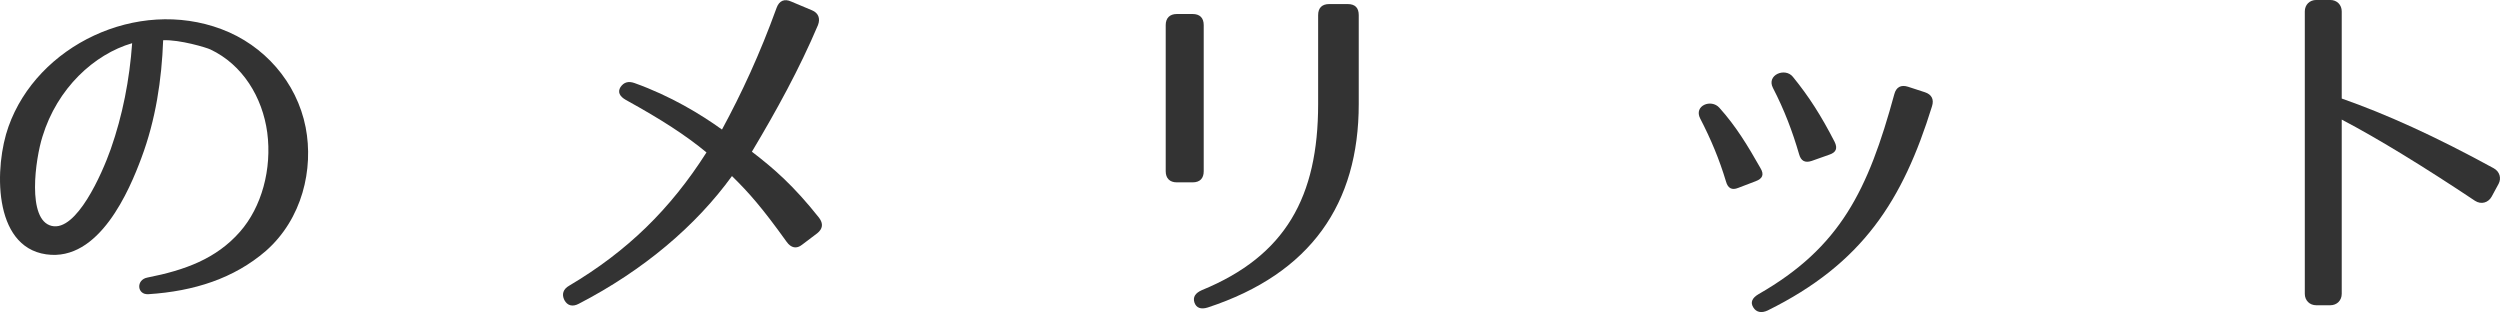 <?xml version="1.0" encoding="utf-8"?>
<!-- Generator: Adobe Illustrator 12.0.0, SVG Export Plug-In . SVG Version: 6.00 Build 51448)  -->
<!DOCTYPE svg PUBLIC "-//W3C//DTD SVG 1.1//EN" "http://www.w3.org/Graphics/SVG/1.1/DTD/svg11.dtd">
<svg  version="1.1" id="レイヤー_1" xmlns="http://www.w3.org/2000/svg" xmlns:xlink="http://www.w3.org/1999/xlink" width="176.092" height="21.98"
	 viewBox="325.926 457.956 176.092 21.98" overflow="visible" enable-background="new 325.926 457.956 176.092 21.98"
	 xml:space="preserve">
<path fill="#333333" d="M342.826,474.284c1.533-1.742,2.262-4.42,1.924-6.994c-0.338-2.496-1.742-4.784-4.004-5.851
	c-0.261-0.129-2.158-0.701-3.328-0.649c-0.104,2.782-0.521,5.59-1.534,8.294c-0.832,2.236-2.964,7.332-6.708,6.786
	c-3.796-0.546-3.64-6.24-2.652-8.996c2.028-5.72,9.048-9.101,15.002-6.864c2.99,1.118,5.305,3.719,5.929,6.916
	c0.571,2.938-0.234,6.448-2.809,8.711c-2.235,1.924-5.044,2.834-8.268,3.041c-0.807,0.053-0.884-1.014-0.078-1.17
	C338.952,476.988,341.162,476.181,342.826,474.284z M329.566,473.868c1.742,0.416,3.536-3.64,4.16-5.408
	c0.832-2.366,1.326-4.888,1.508-7.462c-2.678,0.779-5.277,3.172-6.317,6.578C328.422,469.136,327.798,473.452,329.566,473.868z"/>
<path fill="#333333" d="M381.332,474.986c-1.717-2.393-2.652-3.458-3.849-4.629c-2.521,3.484-6.214,6.631-10.79,8.996
	c-0.441,0.234-0.806,0.131-1.014-0.26c-0.208-0.416-0.078-0.779,0.338-1.014c4.082-2.418,7.124-5.382,9.672-9.387
	c-1.481-1.221-3.172-2.313-5.668-3.691c-0.468-0.26-0.598-0.572-0.39-0.91c0.233-0.338,0.546-0.441,0.988-0.285
	c2.548,0.909,4.68,2.209,6.161,3.275c1.379-2.548,2.652-5.277,3.849-8.58c0.182-0.494,0.546-0.65,1.014-0.441l1.482,0.623
	c0.441,0.183,0.598,0.572,0.416,1.041c-1.3,3.067-2.912,6.006-4.654,8.918c1.56,1.195,2.938,2.392,4.732,4.653
	c0.312,0.416,0.26,0.78-0.131,1.093l-1.065,0.805C382.034,475.506,381.644,475.427,381.332,474.986z"/>
<path fill="#333333" d="M408.814,458.943h1.118c0.494,0,0.78,0.261,0.78,0.781v10.295c0,0.494-0.26,0.781-0.78,0.781h-1.118
	c-0.494,0-0.779-0.287-0.779-0.781v-10.295C408.034,459.23,408.32,458.943,408.814,458.943z M410.998,479.614
	c-0.494,0.155-0.807,0.026-0.937-0.339c-0.13-0.389,0.052-0.676,0.521-0.883c5.901-2.418,8.189-6.578,8.189-13.104v-6.267
	c0-0.52,0.286-0.779,0.78-0.779h1.3c0.521,0,0.78,0.26,0.78,0.779v6.267C421.632,472.282,418.278,477.222,410.998,479.614z"/>
<path fill="#333333" d="M447.502,470.748c-0.468-1.561-1.066-2.99-1.82-4.445c-0.468-0.91,0.78-1.404,1.353-0.755
	c1.17,1.3,2.002,2.679,2.886,4.238c0.286,0.468,0.156,0.754-0.338,0.937l-1.223,0.467
	C447.918,471.372,447.632,471.216,447.502,470.748z M462.01,465.443c-2.054,6.631-4.888,11.076-11.57,14.379
	c-0.441,0.208-0.806,0.13-1.014-0.208c-0.234-0.364-0.078-0.677,0.364-0.937c5.771-3.302,7.722-7.332,9.567-14.092
	c0.13-0.494,0.469-0.676,0.962-0.52l1.196,0.39C461.984,464.612,462.166,464.95,462.01,465.443z M452.65,468.824
	c-0.468-1.612-1.04-3.12-1.846-4.68c-0.468-0.91,0.858-1.457,1.404-0.78c1.144,1.403,2.002,2.756,2.938,4.575
	c0.234,0.469,0.104,0.754-0.364,0.91l-1.247,0.442C453.066,469.448,452.78,469.292,452.65,468.824z"/>
<path fill="#333333" d="M500.256,472.099c-3.51-2.34-6.76-4.342-9.386-5.72v12.272c0,0.468-0.339,0.806-0.807,0.806h-0.987
	c-0.469,0-0.807-0.338-0.807-0.806v-19.891c0-0.468,0.338-0.806,0.807-0.806h0.987c0.468,0,0.807,0.338,0.807,0.806v6.137
	c3.119,1.092,6.577,2.652,10.712,4.914c0.416,0.233,0.546,0.701,0.338,1.092l-0.494,0.91
	C501.192,472.23,500.698,472.386,500.256,472.099z"/>
</svg>
